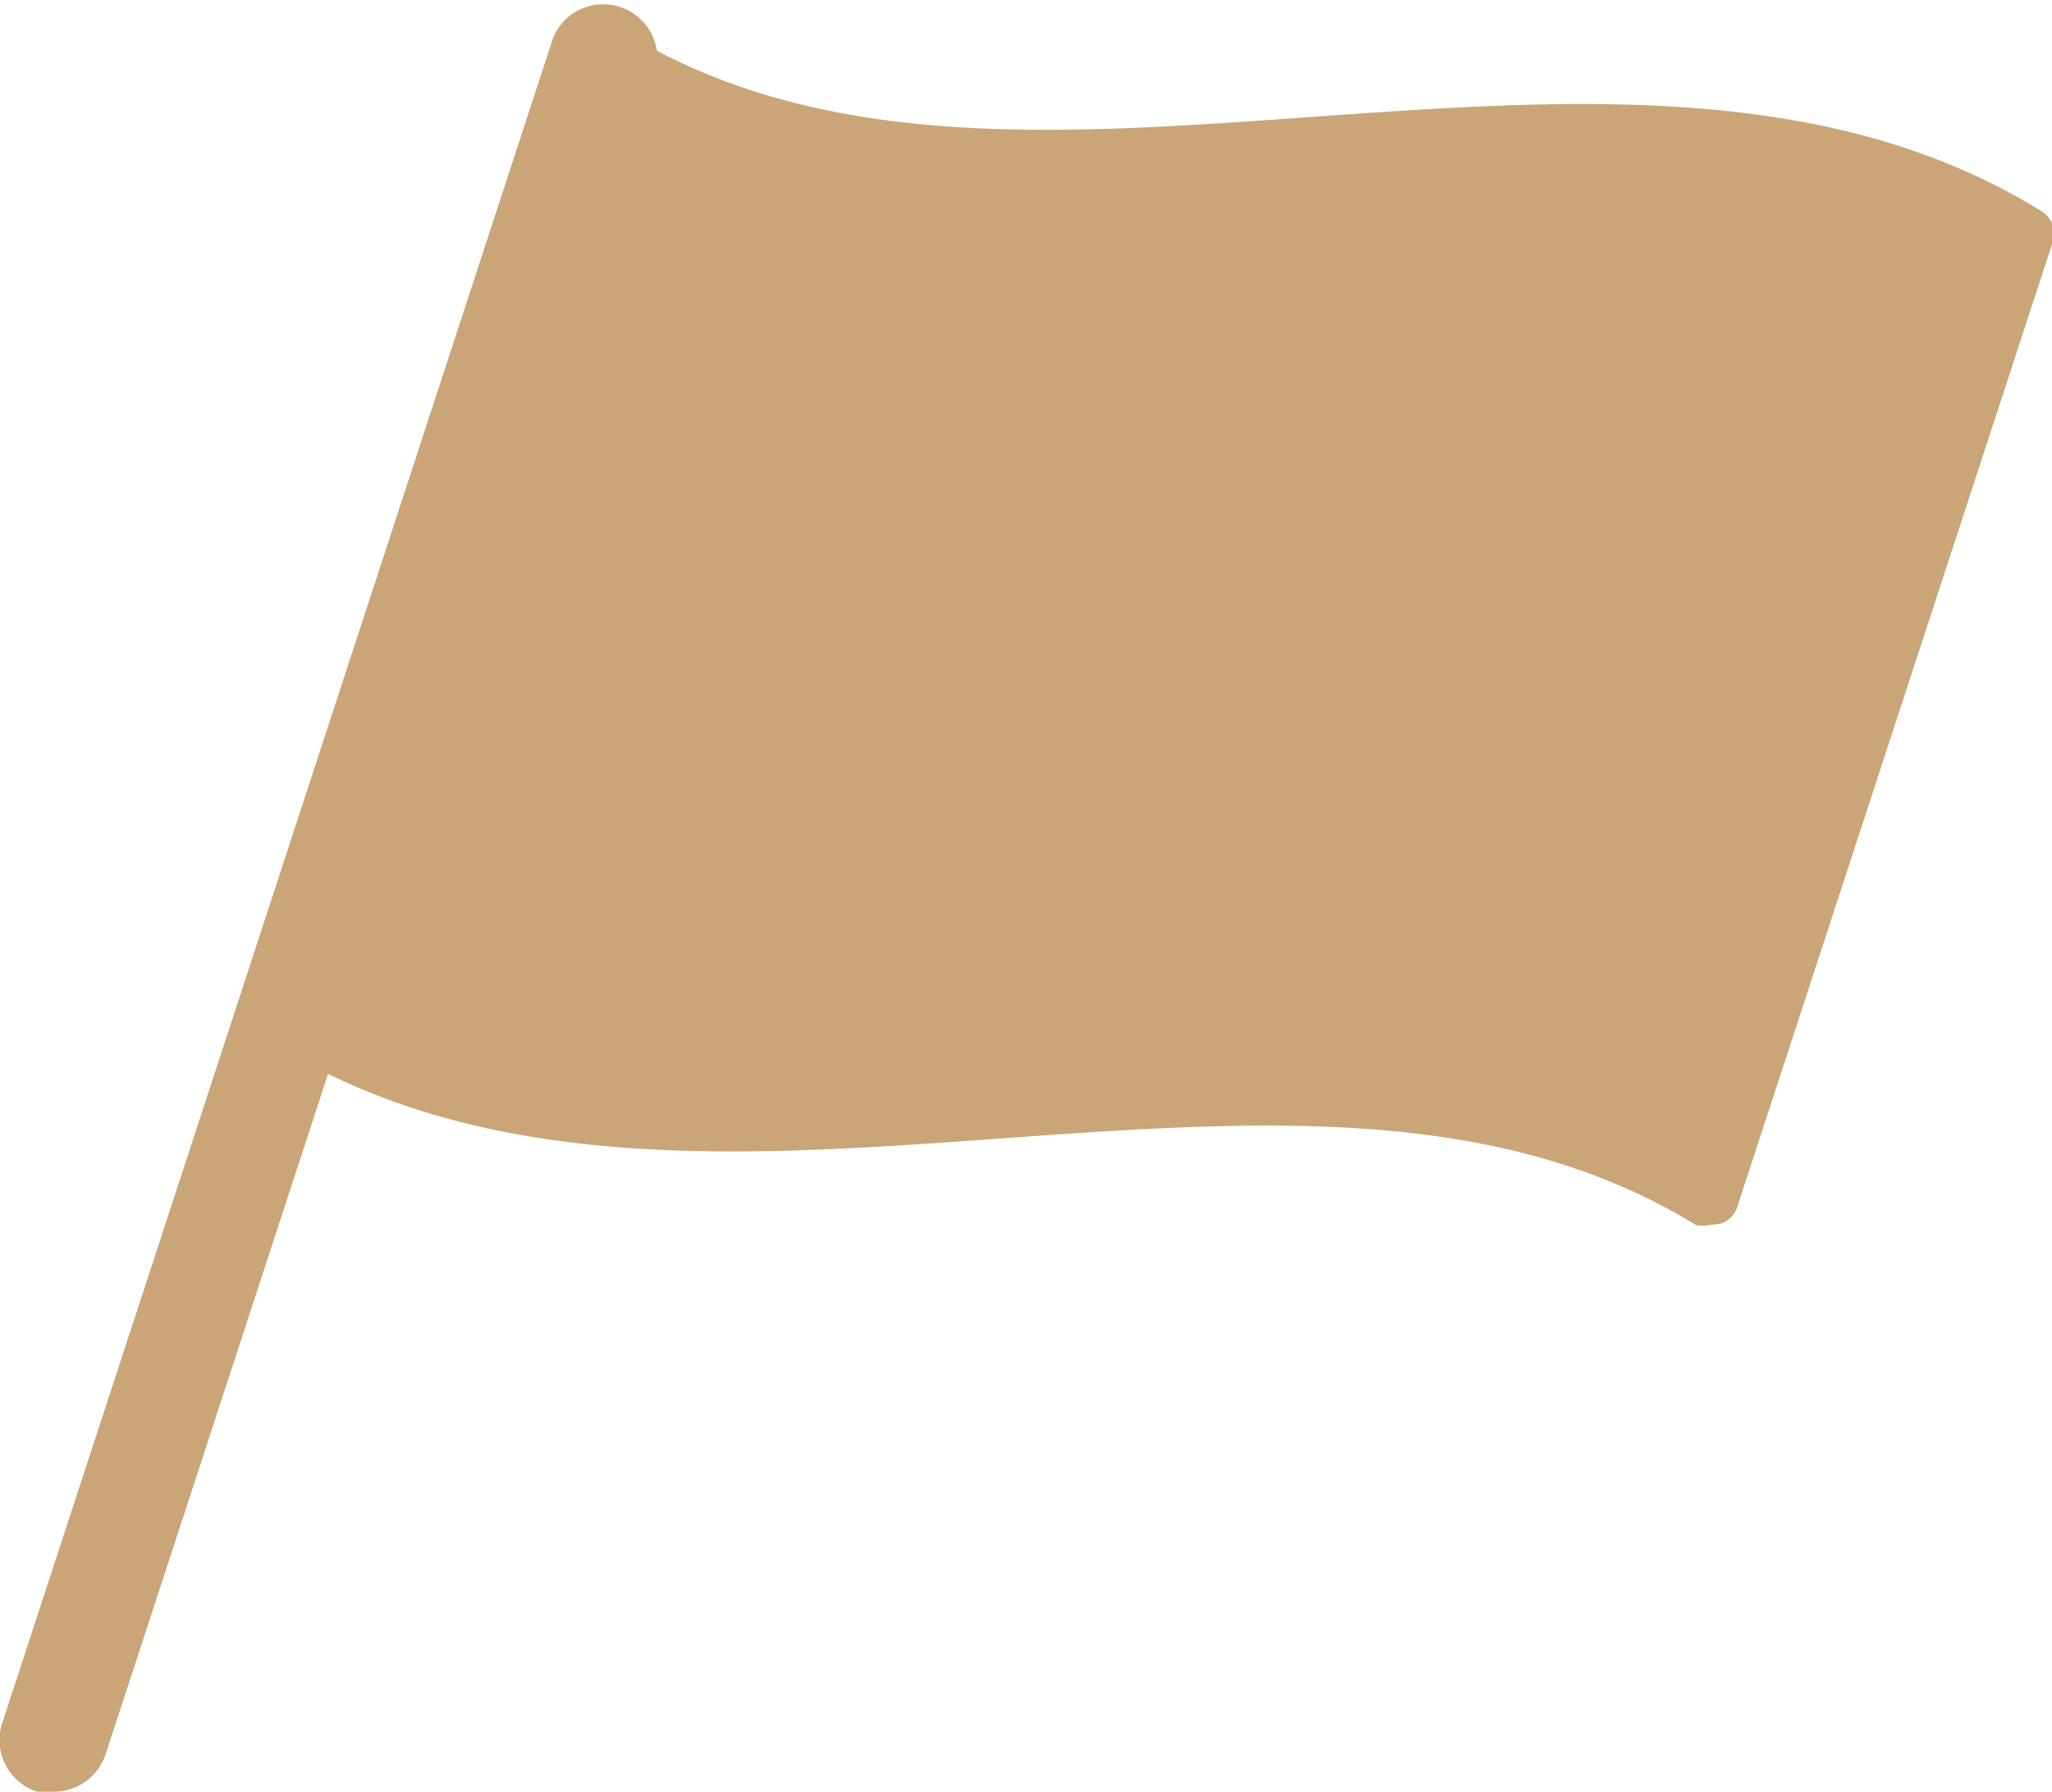 <svg xmlns="http://www.w3.org/2000/svg" viewBox="0 0 29.15 25.45"><defs><style>.cls-1{fill:#c9a578;}</style></defs><g id="レイヤー_2" data-name="レイヤー 2"><g id="contents"><path class="cls-1" d="M.77,25.45a.67.67,0,0,1-.24,0,.77.77,0,0,1-.49-1L7.86.53A.77.77,0,0,1,9.32,1L1.5,24.92A.78.78,0,0,1,.77,25.45Z"/><path class="cls-1" d="M24.29,17c-5.83-3.59-14.35,1-20.18-2.56L8.59.77c5.83,3.59,14.35-1,20.18,2.55Z"/><path class="cls-1" d="M24.29,17.4a.46.46,0,0,1-.2,0c-2.81-1.73-6.24-1.49-9.86-1.23s-7.3.53-10.32-1.33a.38.38,0,0,1-.16-.45L8.23.65A.37.37,0,0,1,8.46.41a.38.38,0,0,1,.33,0C11.6,2.17,15,1.92,18.65,1.66S26,1.14,29,3a.37.37,0,0,1,.16.44l-4.48,13.7a.37.37,0,0,1-.23.24ZM18,15.17a12.53,12.53,0,0,1,6.1,1.28L28.31,3.5c-2.76-1.56-6.09-1.32-9.6-1.07s-7,.5-9.9-1.09l-4.24,13c2.76,1.56,6.09,1.32,9.6,1.07C15.44,15.27,16.72,15.17,18,15.17Z"/></g></g></svg>